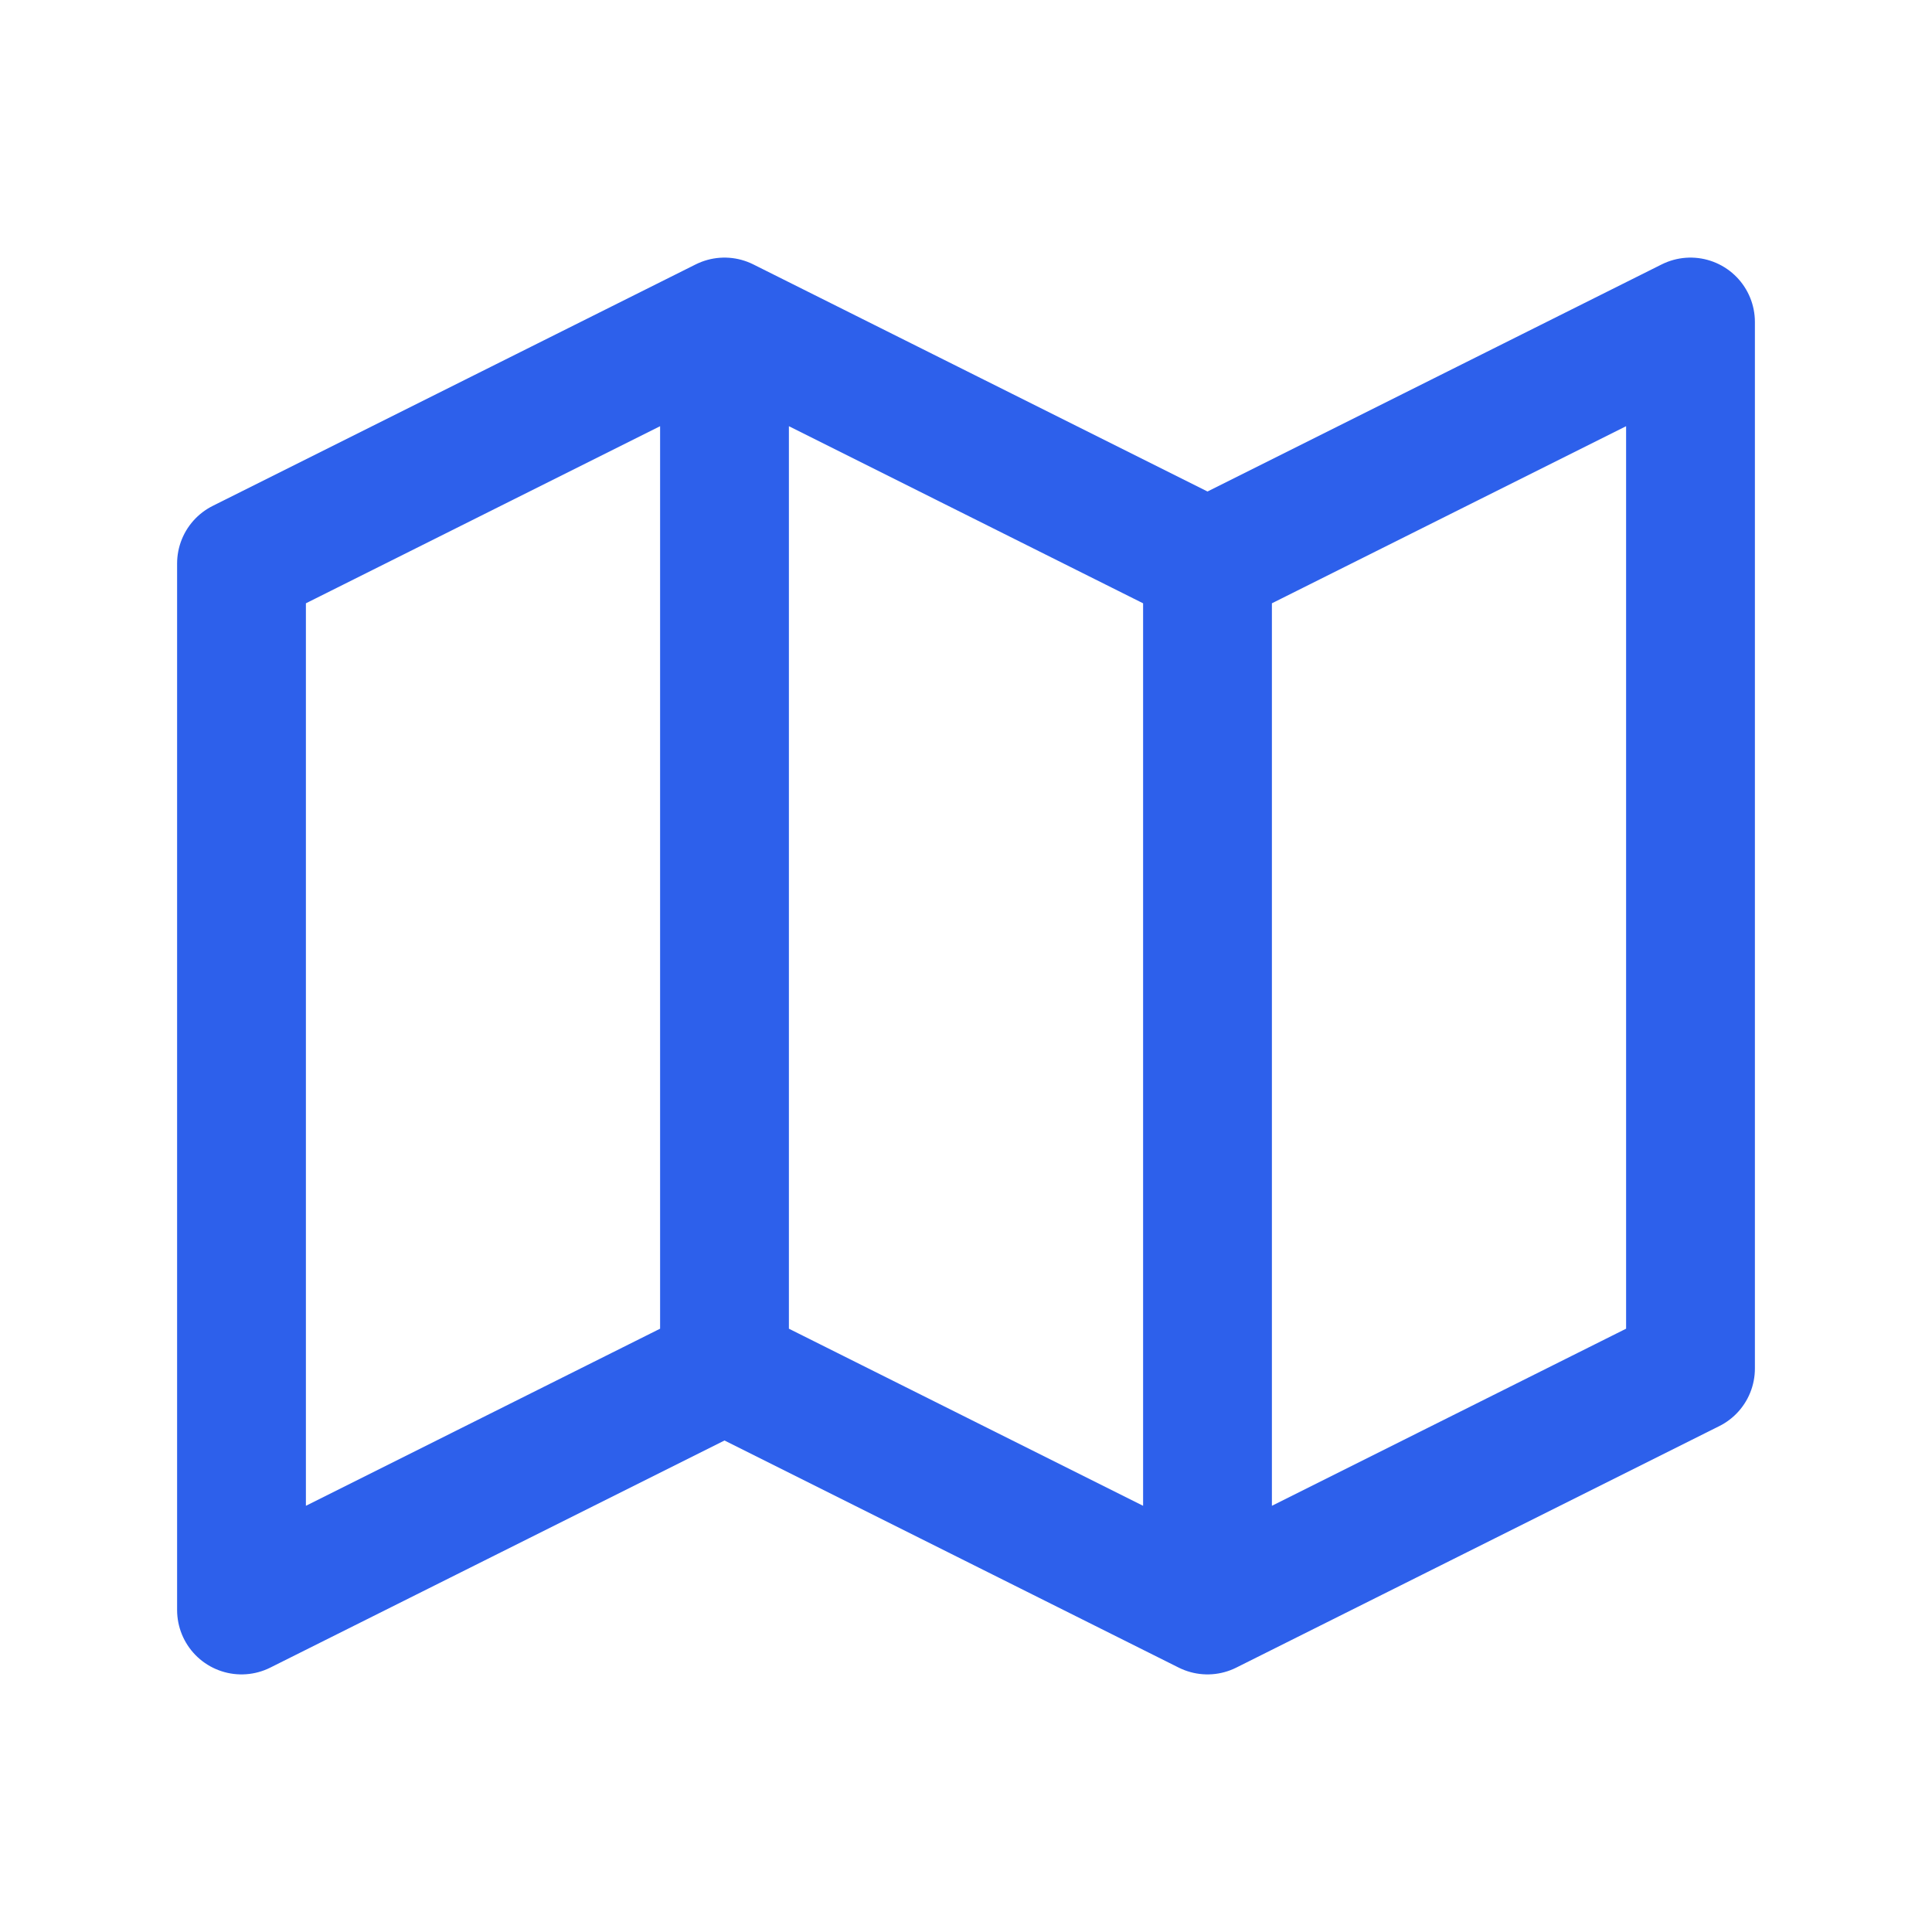 <svg width="30" height="30" viewBox="0 0 30 30" fill="none" xmlns="http://www.w3.org/2000/svg">
<path d="M11.25 5L3.75 8.75V25L11.25 21.25M11.25 5L18.75 8.75M11.25 5V21.25M18.75 8.75L26.25 5V21.25L18.75 25M18.75 8.75V25M18.75 25L11.25 21.25" stroke="#2D60EB" stroke-width="2" stroke-linecap="round" stroke-linejoin="round"/>
</svg>
